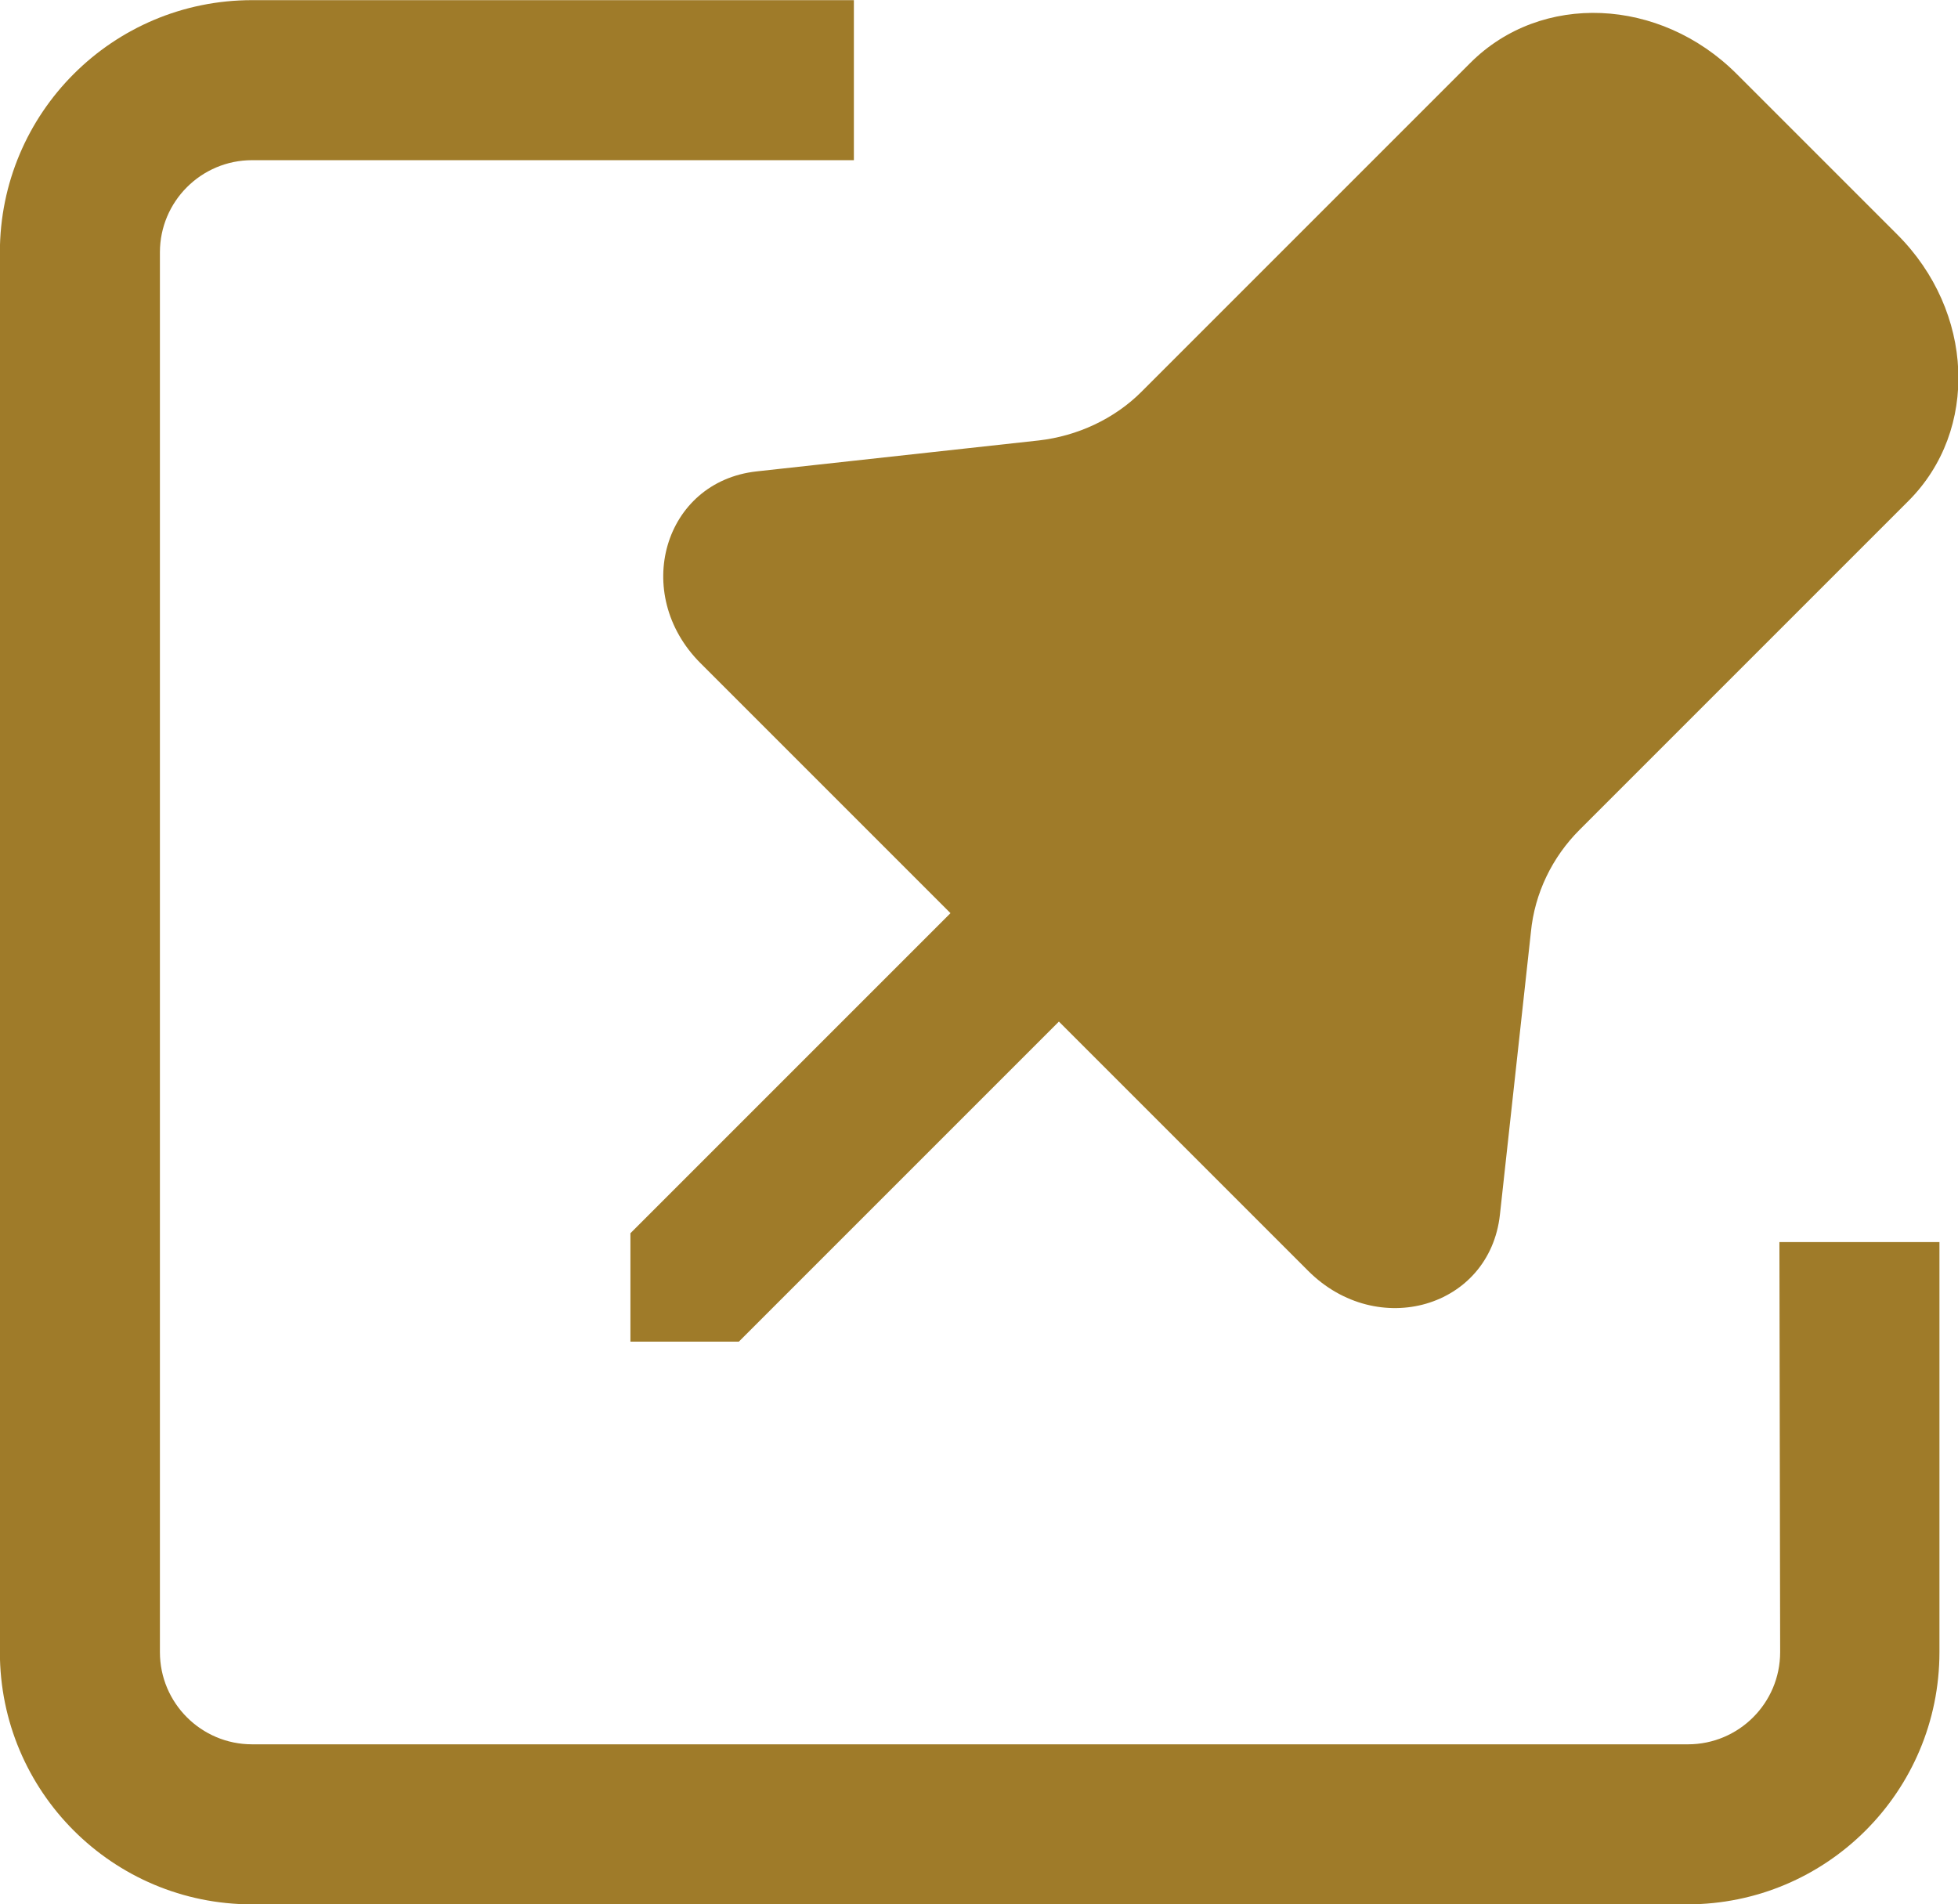 <?xml version="1.0" encoding="utf-8"?>
<!-- Generator: Adobe Illustrator 28.2.0, SVG Export Plug-In . SVG Version: 6.00 Build 0)  -->
<svg version="1.1" id="圖層_1" xmlns="http://www.w3.org/2000/svg" xmlns:xlink="http://www.w3.org/1999/xlink" x="0px" y="0px"
	 viewBox="0 0 265.5 258.2" style="enable-background:new 0 0 265.5 258.2;" xml:space="preserve">
<style type="text/css">
	.st0{fill:#9F7B29;}
</style>
<g id="Group_23771" transform="translate(-954.216 -370.88)">
	<path id="Path_32424" class="st0" d="M1049.2,460.8l41.2,41.2l-7.3-7.3l-43.4,43.4v14.7h14.7l43.4-43.4l33.8,33.8
		c9.4,9.4,24.6,5,26-7.6l4.2-38.3c0.5-5.3,2.9-10.2,6.6-13.9l44.6-44.6c9.6-9.6,8.9-25.7-1.5-36.1l-10.9-10.9l-10.9-10.9
		c-10.4-10.4-26.5-11.1-36.1-1.5l-44.6,44.6c-3.7,3.7-8.7,6-13.9,6.6l-38.3,4.2C1044.2,436.2,1039.8,451.4,1049.2,460.8z"/>
	<path id="Path_32425" class="st0" d="M1195.6,594.9c0,6.9-5.6,12.5-12.5,12.5H988.4c-6.9,0-12.5-5.6-12.5-12.5V405.1
		c0-6.9,5.6-12.5,12.5-12.5h81.6v-21.7h-81.6c-18.9,0-34.2,15.3-34.2,34.2v189.8c0,18.9,15.3,34.2,34.2,34.2h194.6
		c18.9,0,34.2-15.3,34.2-34.2v-55.6h-21.7L1195.6,594.9z"/>
</g>
</svg>
